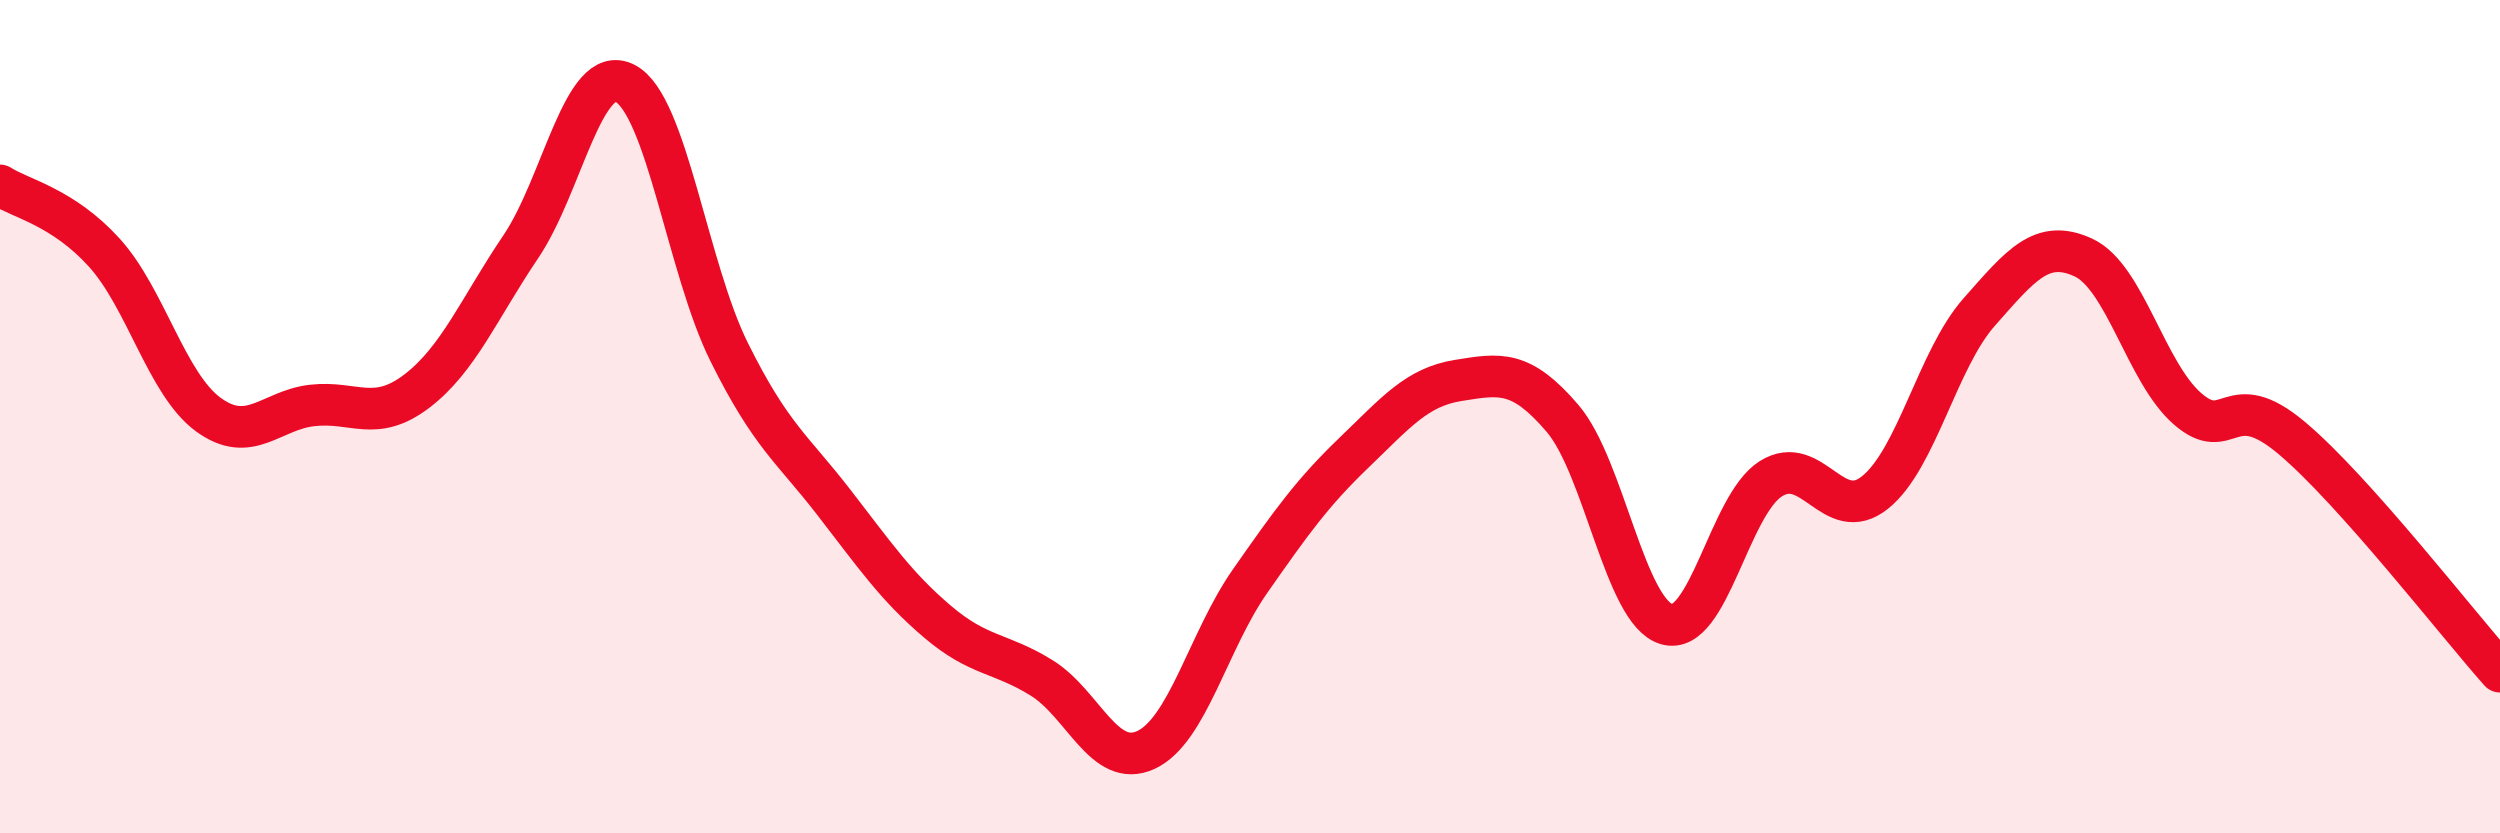 
    <svg width="60" height="20" viewBox="0 0 60 20" xmlns="http://www.w3.org/2000/svg">
      <path
        d="M 0,4.45 C 0.5,4.77 1.5,4.96 2.5,6.06 C 3.5,7.16 4,9.22 5,9.95 C 6,10.68 6.5,9.84 7.5,9.73 C 8.5,9.62 9,10.15 10,9.39 C 11,8.63 11.5,7.4 12.5,5.92 C 13.5,4.44 14,1.49 15,2 C 16,2.51 16.5,6.44 17.5,8.45 C 18.5,10.46 19,10.75 20,12.04 C 21,13.33 21.5,14.07 22.5,14.92 C 23.5,15.77 24,15.65 25,16.27 C 26,16.89 26.5,18.46 27.5,18 C 28.5,17.54 29,15.38 30,13.95 C 31,12.52 31.5,11.82 32.5,10.86 C 33.5,9.9 34,9.29 35,9.13 C 36,8.97 36.5,8.87 37.5,10.04 C 38.5,11.21 39,14.69 40,14.98 C 41,15.27 41.5,12.12 42.5,11.49 C 43.5,10.86 44,12.62 45,11.82 C 46,11.02 46.5,8.62 47.5,7.49 C 48.5,6.36 49,5.72 50,6.18 C 51,6.64 51.5,8.94 52.5,9.81 C 53.5,10.68 53.5,9.25 55,10.51 C 56.5,11.77 59,15 60,16.12L60 20L0 20Z"
        fill="#EB0A25"
        opacity="0.1"
        stroke-linecap="round"
        stroke-linejoin="round"
      />
      <path
        d="M 0,4.45 C 0.5,4.77 1.5,4.96 2.5,6.06 C 3.5,7.16 4,9.22 5,9.95 C 6,10.68 6.5,9.84 7.5,9.73 C 8.5,9.62 9,10.15 10,9.39 C 11,8.63 11.5,7.4 12.5,5.92 C 13.5,4.44 14,1.49 15,2 C 16,2.51 16.5,6.44 17.5,8.45 C 18.5,10.46 19,10.75 20,12.04 C 21,13.33 21.5,14.07 22.5,14.92 C 23.5,15.77 24,15.65 25,16.27 C 26,16.89 26.5,18.46 27.5,18 C 28.5,17.54 29,15.38 30,13.95 C 31,12.52 31.5,11.82 32.5,10.86 C 33.5,9.9 34,9.29 35,9.13 C 36,8.97 36.5,8.87 37.5,10.04 C 38.5,11.21 39,14.69 40,14.98 C 41,15.27 41.5,12.12 42.5,11.49 C 43.5,10.86 44,12.62 45,11.82 C 46,11.02 46.5,8.62 47.5,7.49 C 48.5,6.36 49,5.72 50,6.18 C 51,6.64 51.5,8.94 52.5,9.81 C 53.5,10.68 53.5,9.25 55,10.51 C 56.5,11.77 59,15 60,16.12"
        stroke="#EB0A25"
        stroke-width="1"
        fill="none"
        stroke-linecap="round"
        stroke-linejoin="round"
      />
    </svg>
  